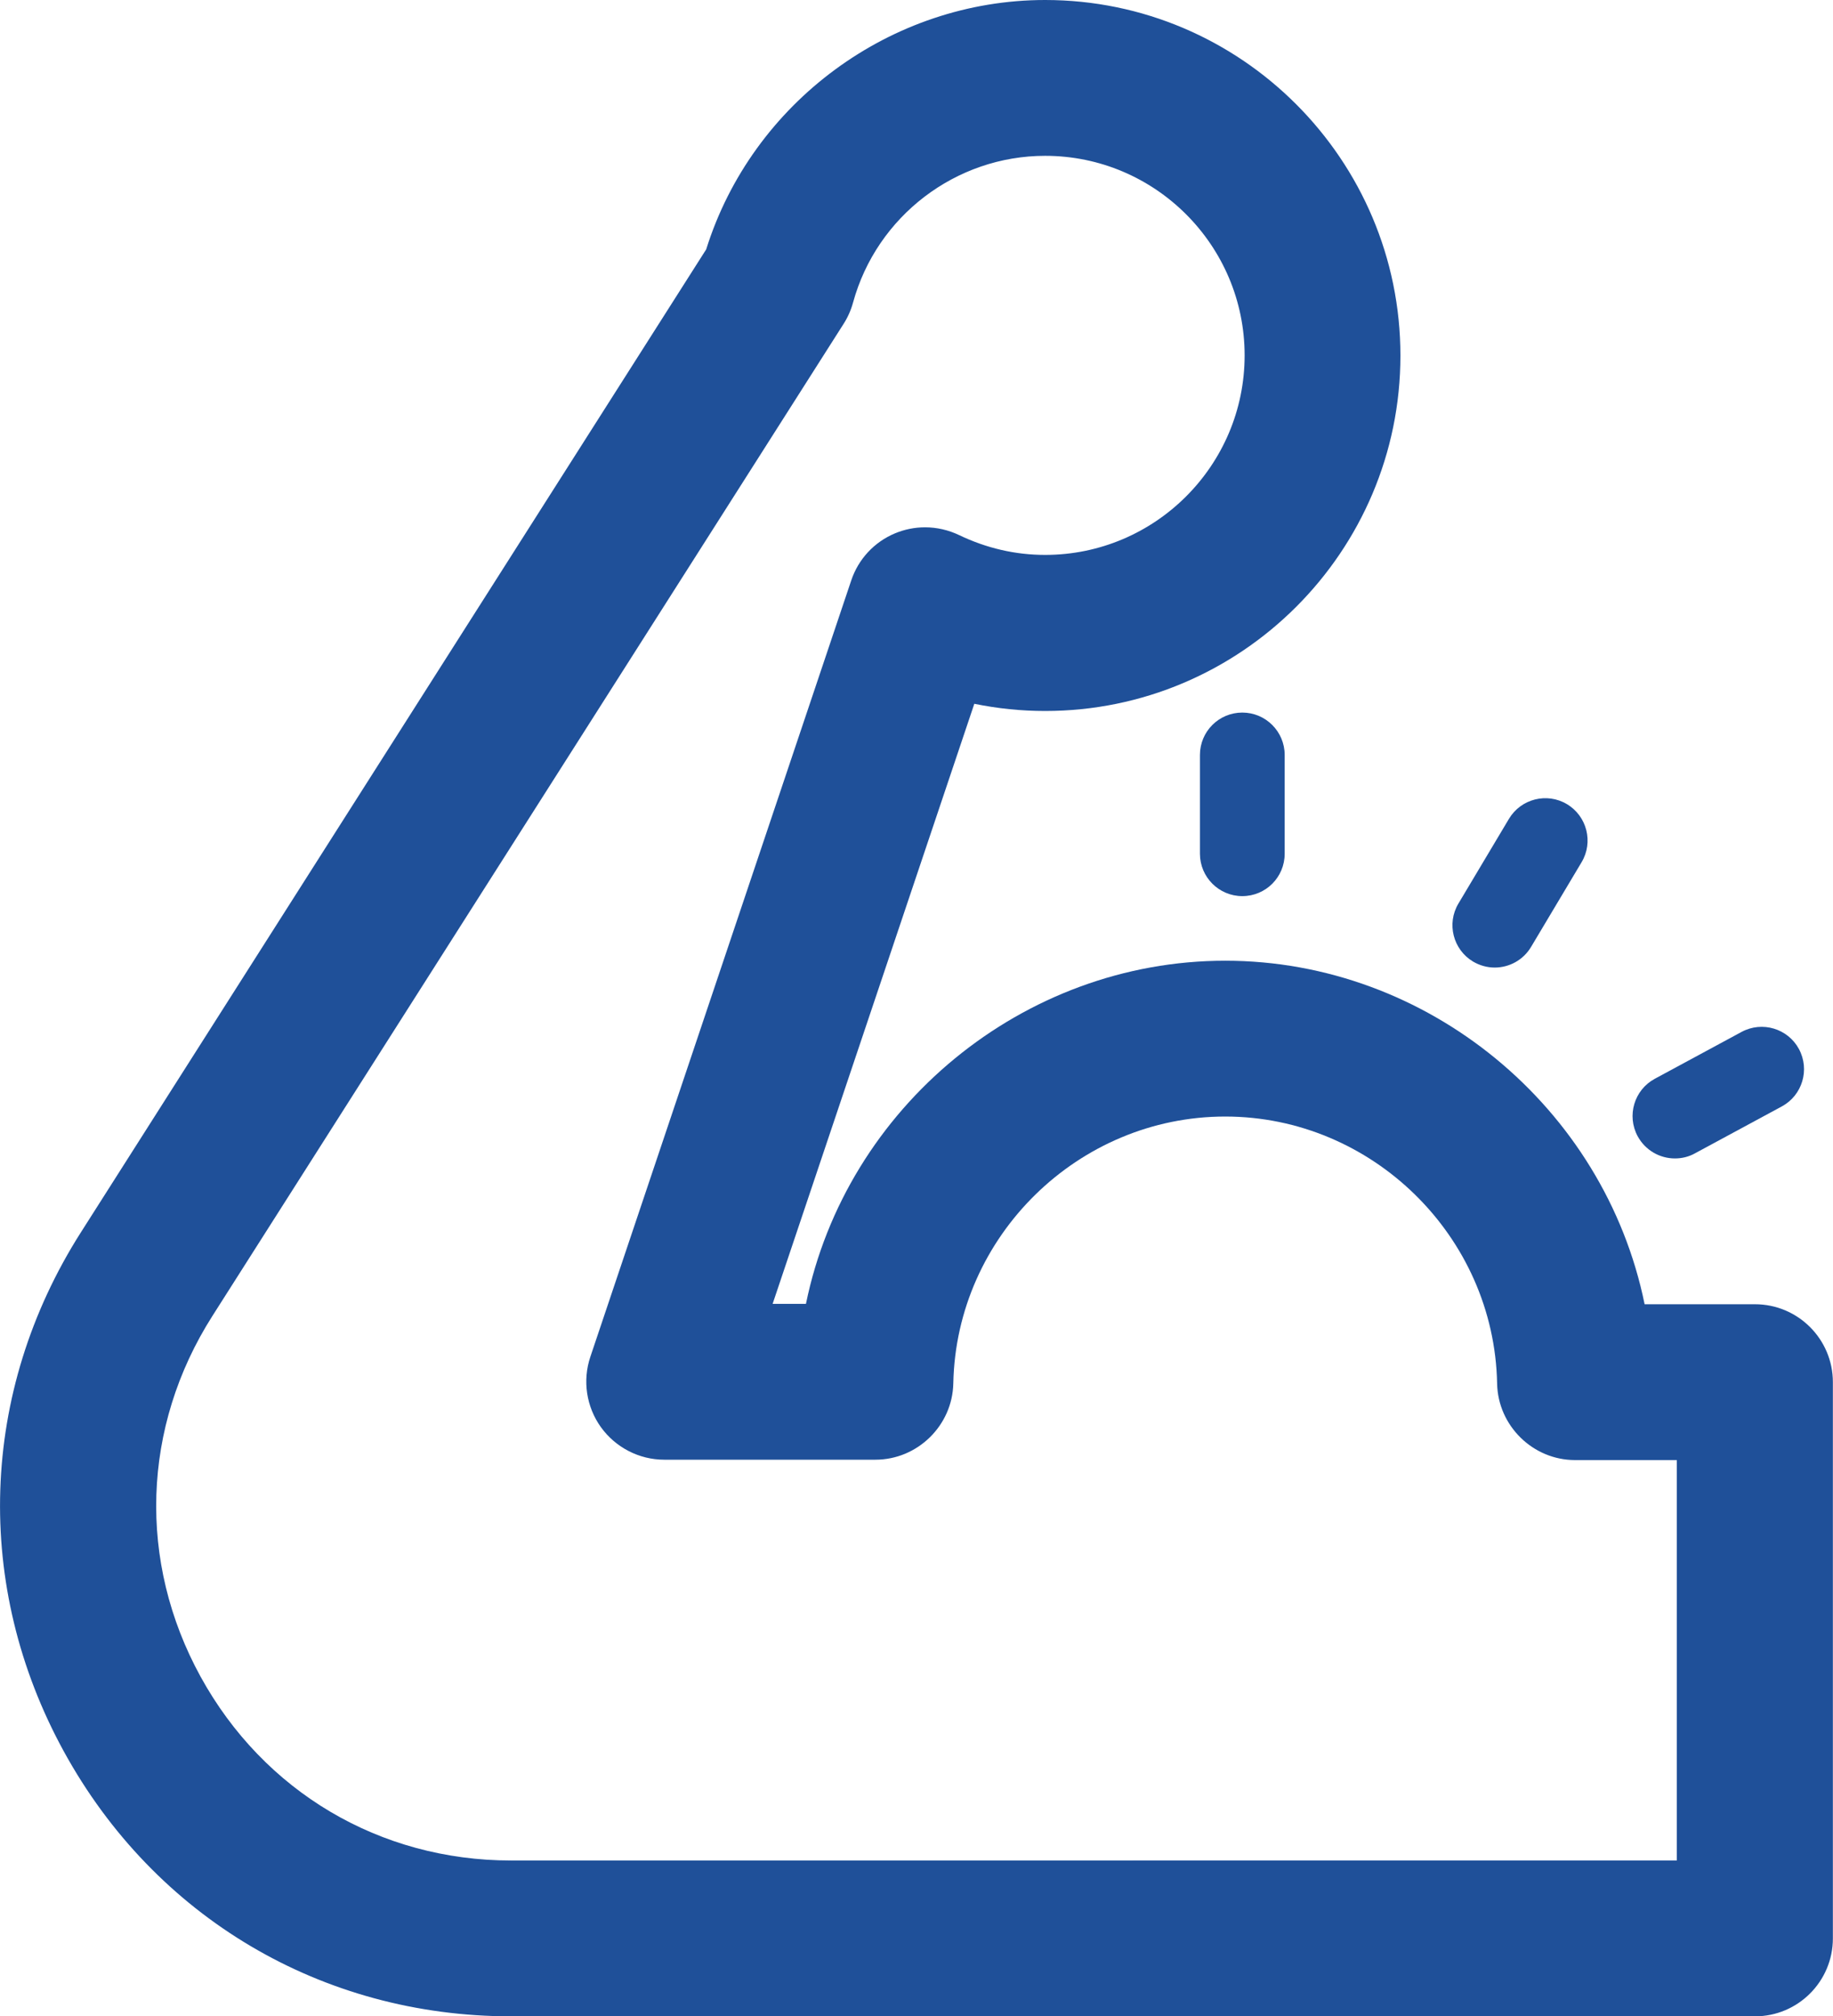 <?xml version="1.0" encoding="UTF-8"?><svg xmlns="http://www.w3.org/2000/svg" viewBox="0 0 150.13 165.11"><defs><style>.d{fill:#1f5099;}</style></defs><g id="a"/><g id="b"><g id="c"><path class="d" d="M143.74,106.8h-9.04c-3.29-16.14-17.79-28.13-34.35-28.13s-31.04,11.98-34.34,28.1h-2.73l16.52-49.14c1.9,.39,3.84,.59,5.8,.59,16.05,0,29.1-13.06,29.1-29.1S101.65,0,85.6,0c-12.62,0-23.99,8.38-27.76,20.42L6.62,100.92c-8.31,13.06-8.82,28.96-1.38,42.52,7.45,13.57,21.14,21.67,36.62,21.67h101.88c3.52,0,6.38-2.86,6.38-6.38v-45.55c0-3.52-2.86-6.38-6.38-6.38Zm-6.38,45.55H41.86c-10.75,0-20.25-5.63-25.43-15.05-5.17-9.42-4.81-20.46,.96-29.53L69.1,26.51c.34-.53,.6-1.12,.77-1.74,1.94-7.07,8.41-12.01,15.73-12.01,9.01,0,16.34,7.33,16.34,16.34s-7.33,16.34-16.34,16.34c-2.44,0-4.81-.55-7.06-1.63-.86-.41-1.82-.63-2.77-.63-.86,0-1.69,.17-2.48,.5-1.69,.71-2.99,2.11-3.57,3.85l-21.37,63.58c-.65,1.94-.33,4.09,.87,5.76,1.2,1.66,3.13,2.66,5.18,2.66h17.3c3.45,0,6.31-2.8,6.38-6.25,.24-12.05,10.23-21.85,22.27-21.85s22.04,9.81,22.27,21.87c.07,3.45,2.93,6.26,6.38,6.26h8.34v32.79Z"/><path class="d" d="M98.28,61.82v8.09c0,1.91,1.55,3.47,3.47,3.47s3.47-1.55,3.47-3.47v-8.09c0-1.91-1.55-3.47-3.47-3.47s-3.47,1.55-3.47,3.47Z"/><path class="d" d="M120.65,78.74c.56,.33,1.17,.49,1.77,.49,1.18,0,2.33-.6,2.98-1.69l4.14-6.94c.98-1.64,.44-3.77-1.2-4.75-1.64-.98-3.77-.44-4.75,1.2l-4.14,6.94c-.98,1.64-.44,3.77,1.2,4.75Z"/><path class="d" d="M137.19,94.86c.56,0,1.12-.13,1.64-.42l7.11-3.84c1.68-.91,2.31-3.01,1.4-4.7-.91-1.68-3.01-2.31-4.7-1.4l-7.11,3.84c-1.68,.91-2.31,3.01-1.4,4.7,.63,1.16,1.82,1.82,3.05,1.82Z"/></g></g></svg>